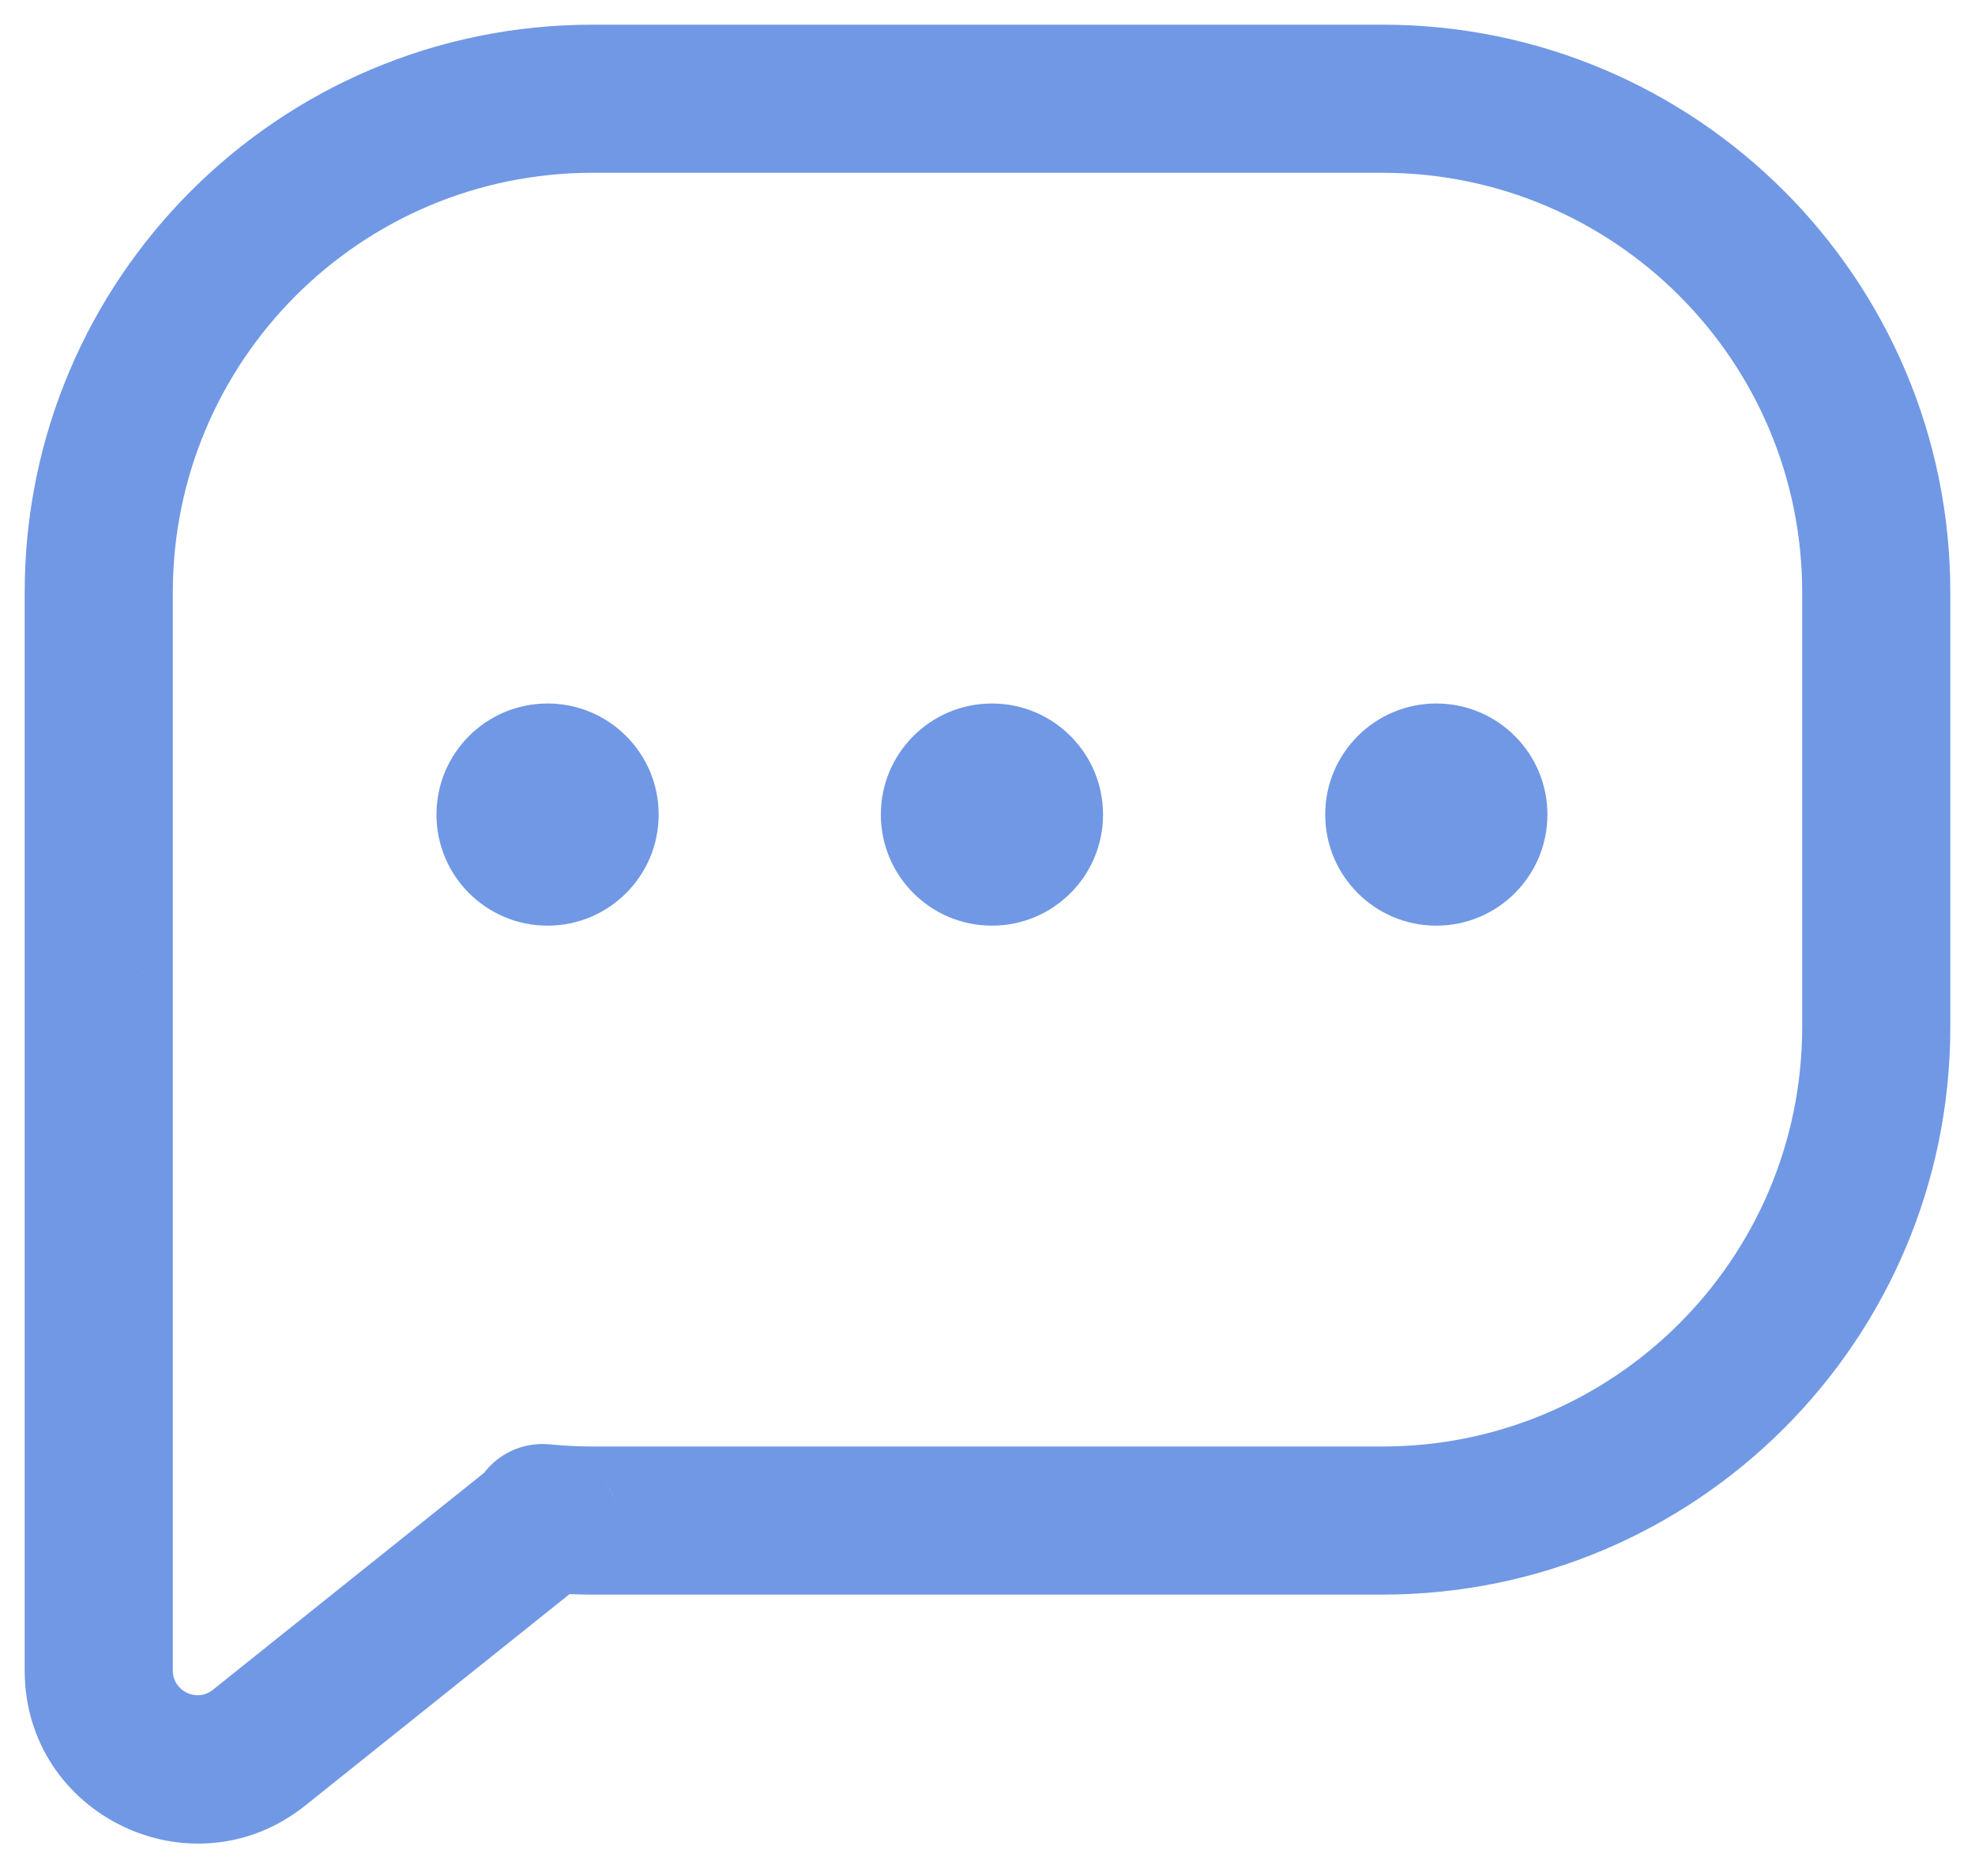 <svg width="20" height="19" viewBox="0 0 20 19" fill="none" xmlns="http://www.w3.org/2000/svg">
<path d="M2.625 17.7L2.156 17.114H2.156L2.625 17.7ZM5.492 15.406L5.023 14.82L5.492 15.406ZM5.501 15.375L5.575 14.629L5.501 15.375ZM1 10.449L1.75 10.442L1 10.449ZM1.75 6C1.75 3.653 3.653 1.75 6 1.75V0.25C2.824 0.25 0.25 2.824 0.25 6H1.75ZM1.75 10.4V6H0.25V10.4H1.75ZM1.75 10.442C1.75 10.428 1.75 10.414 1.75 10.4H0.25C0.25 10.419 0.25 10.438 0.25 10.457L1.75 10.442ZM1.75 16.919V10.449H0.25V16.919H1.75ZM2.156 17.114C1.992 17.245 1.75 17.128 1.75 16.919H0.25C0.25 18.386 1.947 19.202 3.093 18.285L2.156 17.114ZM5.023 14.82L2.156 17.114L3.093 18.285L5.96 15.991L5.023 14.82ZM6 14.65C5.856 14.65 5.715 14.643 5.575 14.629L5.427 16.122C5.616 16.14 5.807 16.15 6 16.15V14.65ZM14 14.65H6V16.15H14V14.65ZM18.25 10.4C18.25 12.747 16.347 14.65 14 14.65V16.15C17.176 16.15 19.75 13.576 19.75 10.4H18.25ZM18.25 6V10.4H19.75V6H18.25ZM14 1.75C16.347 1.75 18.25 3.653 18.25 6H19.75C19.75 2.824 17.176 0.25 14 0.25V1.75ZM6 1.75H14V0.25H6V1.75ZM5.96 15.991C6.303 15.717 6.343 15.211 6.048 14.887L4.938 15.896C4.651 15.58 4.69 15.087 5.023 14.82L5.96 15.991ZM1.555 9.945C1.096 9.439 0.25 9.761 0.25 10.449H1.75C1.75 11.137 0.904 11.459 0.445 10.953L1.555 9.945ZM6.048 14.887C6.507 15.392 6.098 16.188 5.427 16.122L5.575 14.629C4.887 14.561 4.467 15.378 4.938 15.896L6.048 14.887ZM0.25 10.457C0.244 9.767 1.092 9.435 1.555 9.945L0.445 10.953C0.908 11.464 1.757 11.132 1.75 10.442L0.25 10.457Z" fill="#7098E4"/>
<ellipse cx="5.545" cy="8.25" rx="1.125" ry="1.125" fill="#7098E4"/>
<ellipse cx="10.045" cy="8.25" rx="1.125" ry="1.125" fill="#7098E4"/>
<ellipse cx="14.545" cy="8.25" rx="1.125" ry="1.125" fill="#7098E4"/>
</svg>

